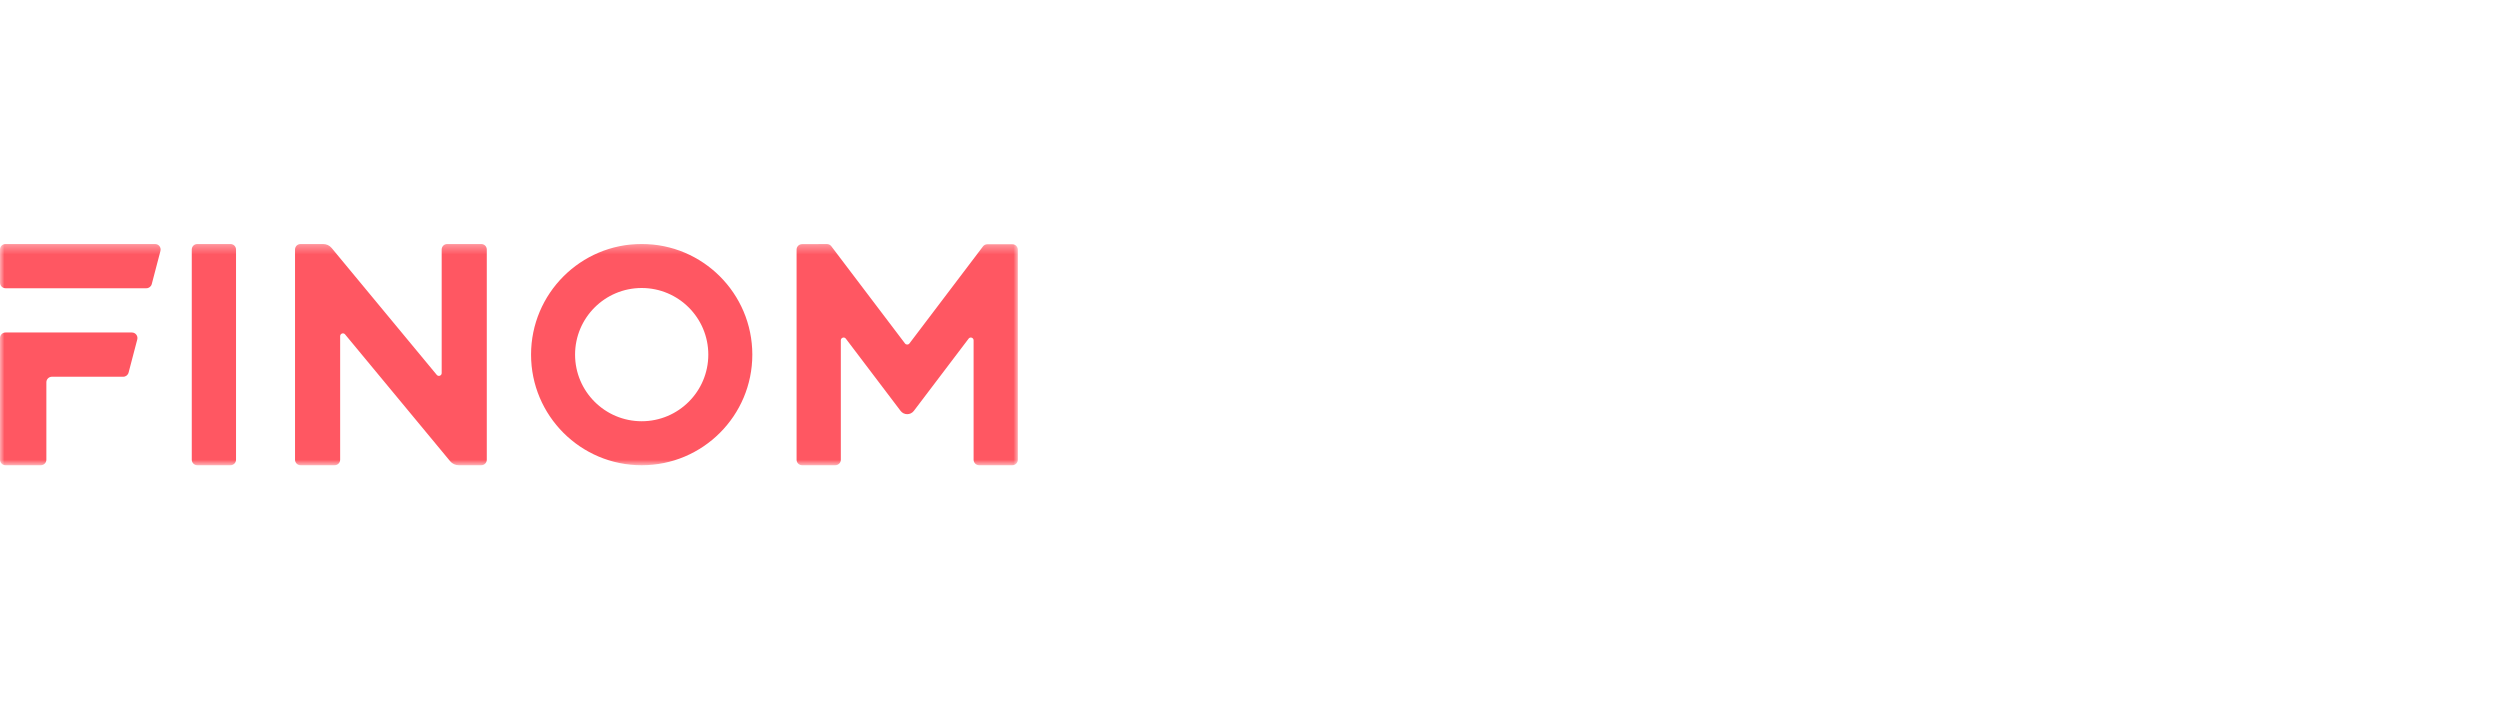 <svg width="280" height="80" viewBox="0 0 280 80" fill="none" xmlns="http://www.w3.org/2000/svg">
<mask id="mask0_52165_77939" style="mask-type:luminance" maskUnits="userSpaceOnUse" x="0" y="27" width="114" height="26">
<path d="M114 27.326H0V52.109H114V27.326Z" fill="white"/>
</mask>
<g mask="url(#mask0_52165_77939)">
<path fill-rule="evenodd" clip-rule="evenodd" d="M0.622 27.326C0.278 27.326 0 27.605 0 27.948V31.661C0 32.004 0.278 32.283 0.622 32.283H16.396C16.678 32.283 16.926 32.092 16.997 31.818L17.97 28.105C18.073 27.711 17.776 27.326 17.368 27.326H0.622ZM4.571 52.108H0.622C0.278 52.108 0 51.83 0 51.487V37.861C0 37.517 0.278 37.239 0.622 37.239H14.772C15.179 37.239 15.477 37.624 15.374 38.018L14.401 41.731C14.329 42.005 14.082 42.195 13.8 42.195H5.814C5.471 42.195 5.193 42.474 5.193 42.817V51.487C5.193 51.83 4.914 52.108 4.571 52.108ZM25.813 27.326C26.156 27.326 26.435 27.605 26.435 27.948V51.487C26.435 51.83 26.156 52.109 25.813 52.109H22.1C21.757 52.109 21.478 51.83 21.478 51.487V27.948C21.478 27.605 21.757 27.326 22.1 27.326H25.813Z" fill="#FF5762"/>
<path d="M50.089 27.326H53.9C54.243 27.326 54.521 27.605 54.521 27.948V51.487C54.521 51.83 54.243 52.108 53.9 52.108H51.376C51.006 52.108 50.655 51.943 50.418 51.658L38.647 37.449C38.461 37.225 38.097 37.356 38.097 37.648V51.487C38.097 51.83 37.818 52.109 37.475 52.109H33.665C33.321 52.109 33.043 51.83 33.043 51.487V27.948C33.043 27.605 33.321 27.326 33.665 27.326H36.188C36.558 27.326 36.909 27.491 37.145 27.776L48.917 41.986C49.103 42.21 49.468 42.079 49.468 41.788V27.948C49.468 27.605 49.746 27.326 50.089 27.326ZM84.26 39.718C84.26 46.561 78.713 52.109 71.869 52.109C65.026 52.109 59.478 46.561 59.478 39.718C59.478 32.874 65.026 27.326 71.869 27.326C78.713 27.326 84.26 32.874 84.26 39.718ZM64.408 39.718C64.408 43.838 67.748 47.179 71.869 47.179C75.99 47.179 79.33 43.838 79.33 39.718C79.33 35.597 75.99 32.256 71.869 32.256C67.748 32.256 64.408 35.597 64.408 39.718ZM113.377 52.109H109.665C109.321 52.109 109.043 51.83 109.043 51.487V38.115C109.043 37.817 108.665 37.689 108.485 37.927L102.352 46.018C101.978 46.511 101.238 46.511 100.865 46.018L94.732 37.927C94.552 37.689 94.173 37.817 94.173 38.115V51.487C94.173 51.83 93.895 52.109 93.551 52.109H89.839C89.495 52.109 89.217 51.83 89.217 51.487V27.961C89.217 27.619 89.494 27.34 89.836 27.339L92.605 27.328C92.8 27.327 92.985 27.418 93.103 27.574L101.36 38.468C101.485 38.633 101.731 38.633 101.856 38.468L110.095 27.597C110.213 27.442 110.396 27.351 110.591 27.351H113.377C113.721 27.351 113.999 27.629 113.999 27.973V51.487C113.999 51.83 113.721 52.109 113.377 52.109Z" fill="#FF5762"/>
</g>
</svg>
